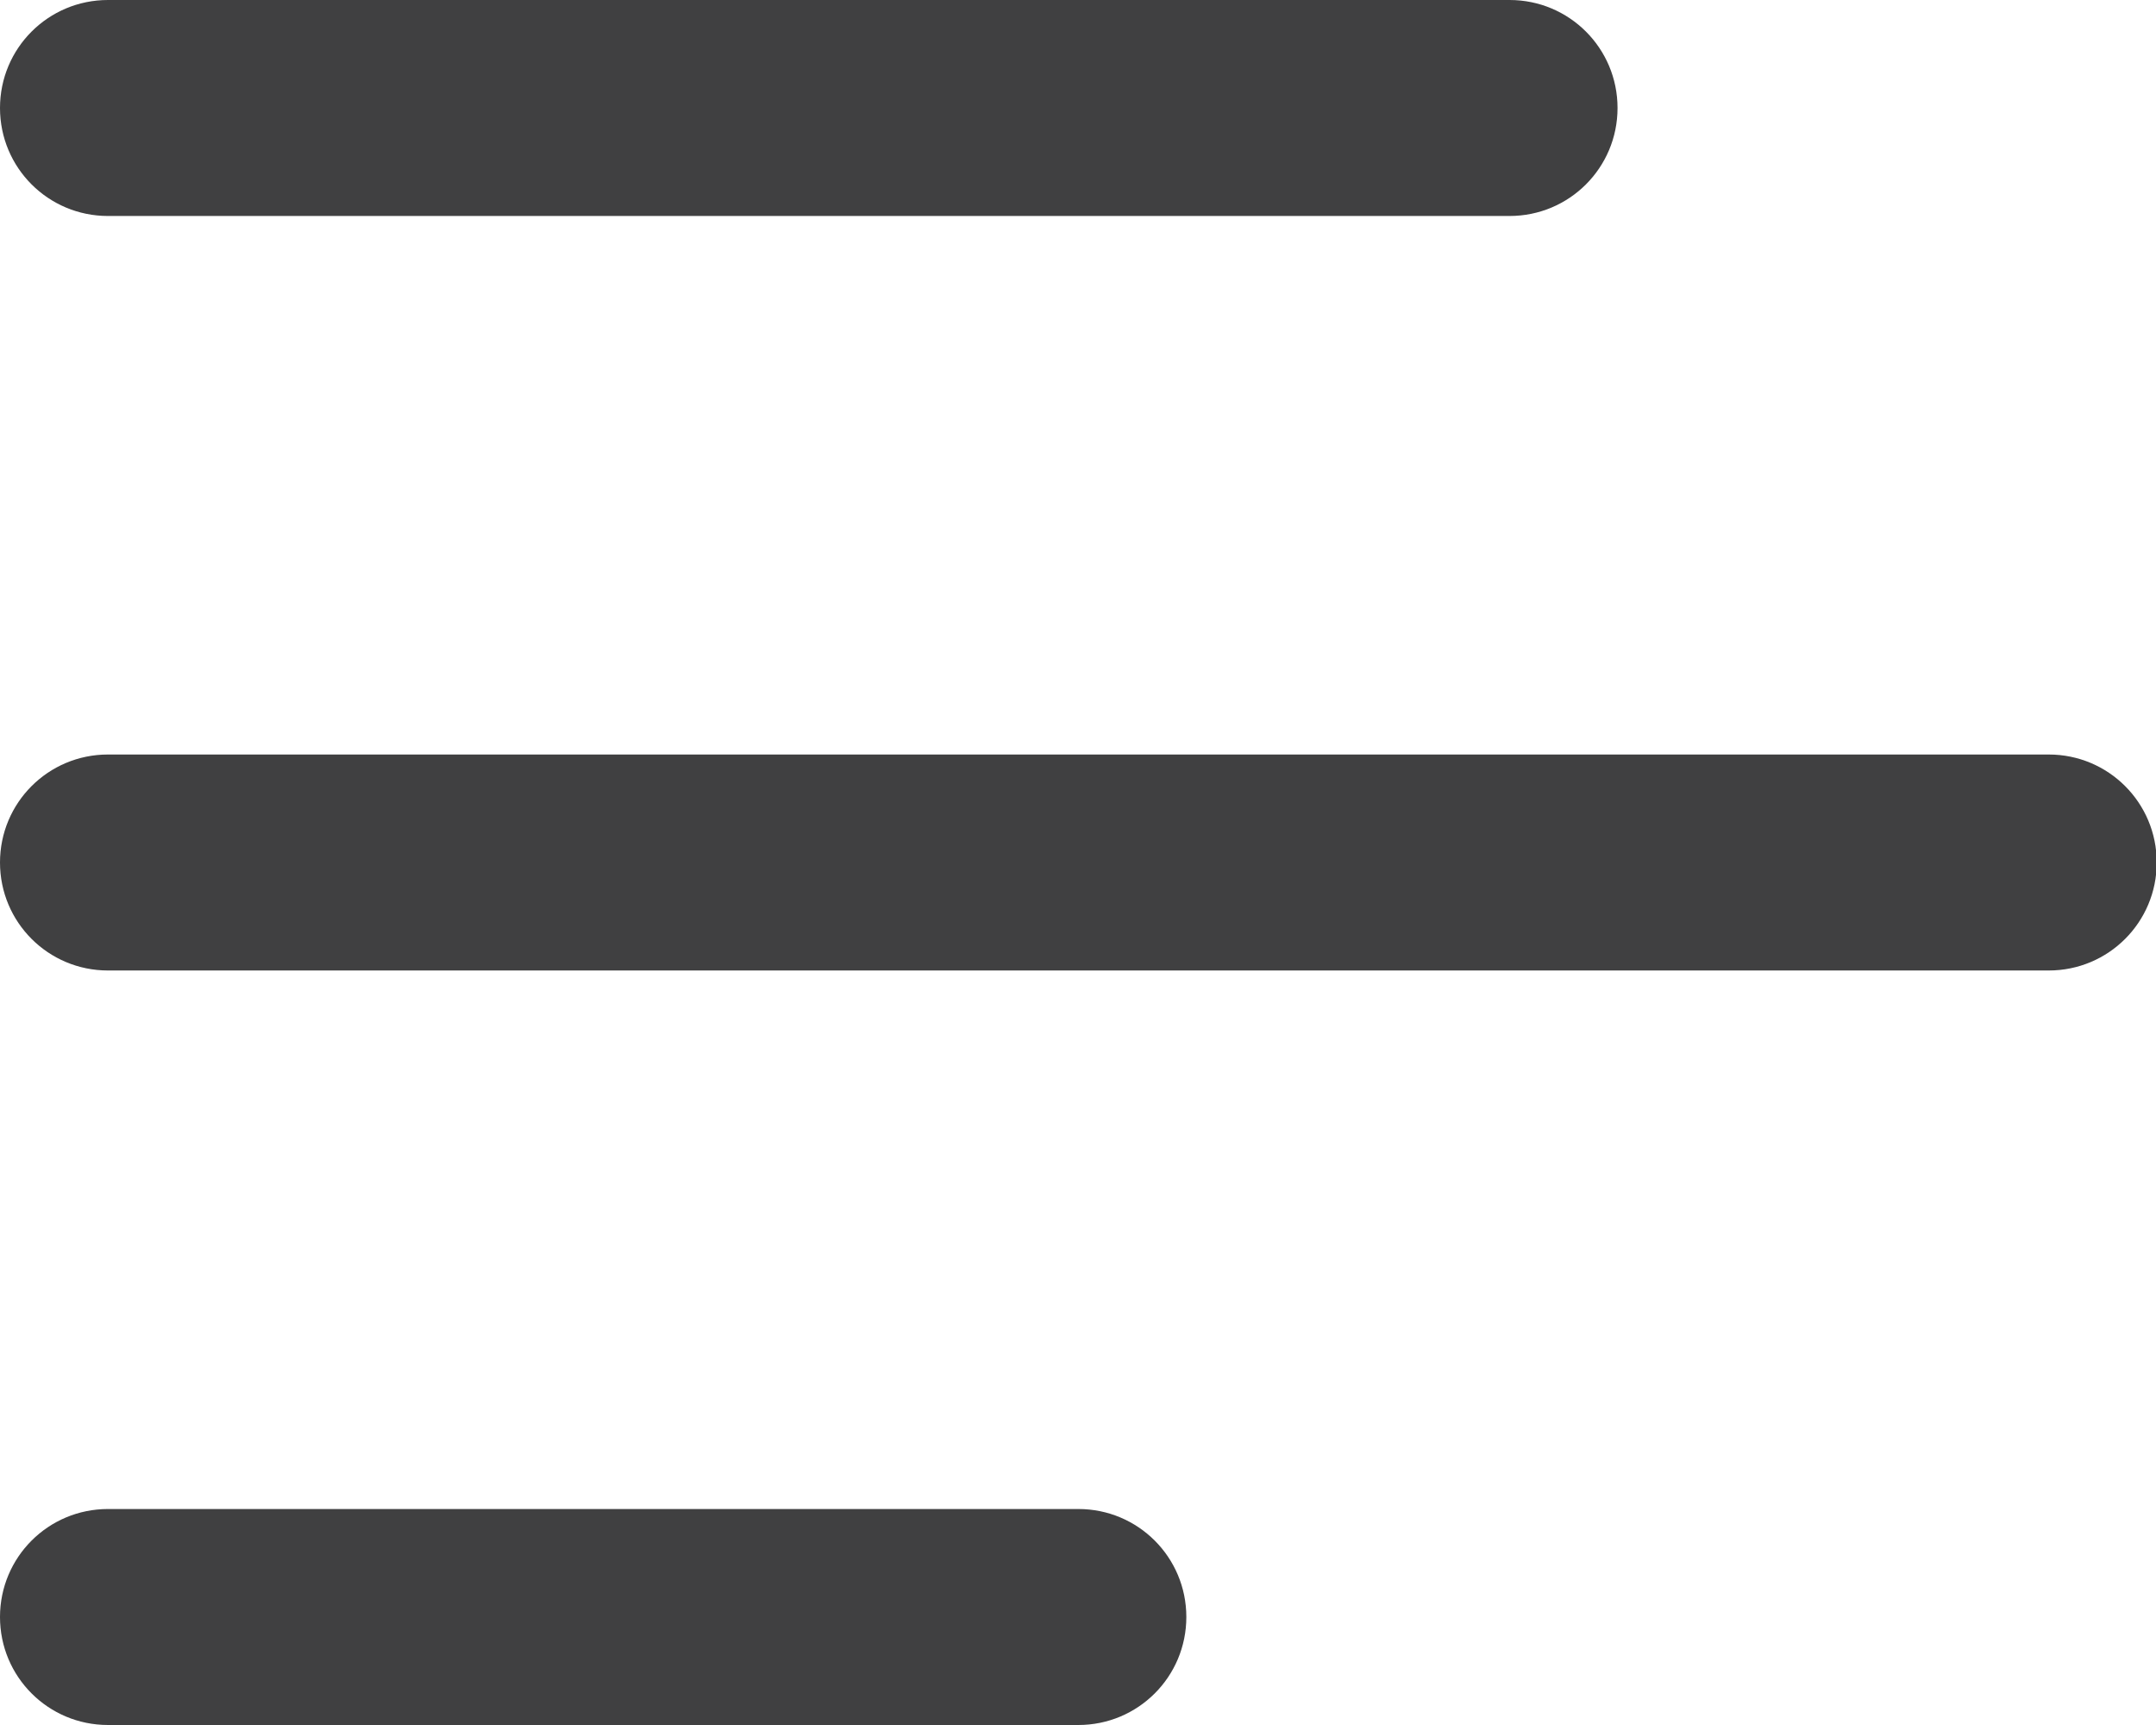 <?xml version="1.0" encoding="UTF-8"?>
<svg id="Layer_2" data-name="Layer 2" xmlns="http://www.w3.org/2000/svg" viewBox="0 0 29.95 23.96">
  <defs>
    <style>
      .cls-1 {
        fill: #404041;
        stroke-width: 0px;
      }
    </style>
  </defs>
  <g id="Layer_1-2" data-name="Layer 1">
    <path class="cls-1" d="M0,1.5C0,.67.67,0,1.5,0h19.47c.83,0,1.5.67,1.5,1.5s-.67,1.5-1.5,1.5H1.5c-.83,0-1.5-.67-1.5-1.5ZM28.45,10.48H1.5c-.83,0-1.5.67-1.5,1.5s.67,1.5,1.5,1.5h26.96c.83,0,1.5-.67,1.5-1.5s-.67-1.5-1.5-1.5ZM14.98,20.96H1.5c-.83,0-1.5.67-1.5,1.5s.67,1.5,1.5,1.5h13.48c.83,0,1.5-.67,1.5-1.5s-.67-1.5-1.5-1.5Z"/>
  </g>
</svg>